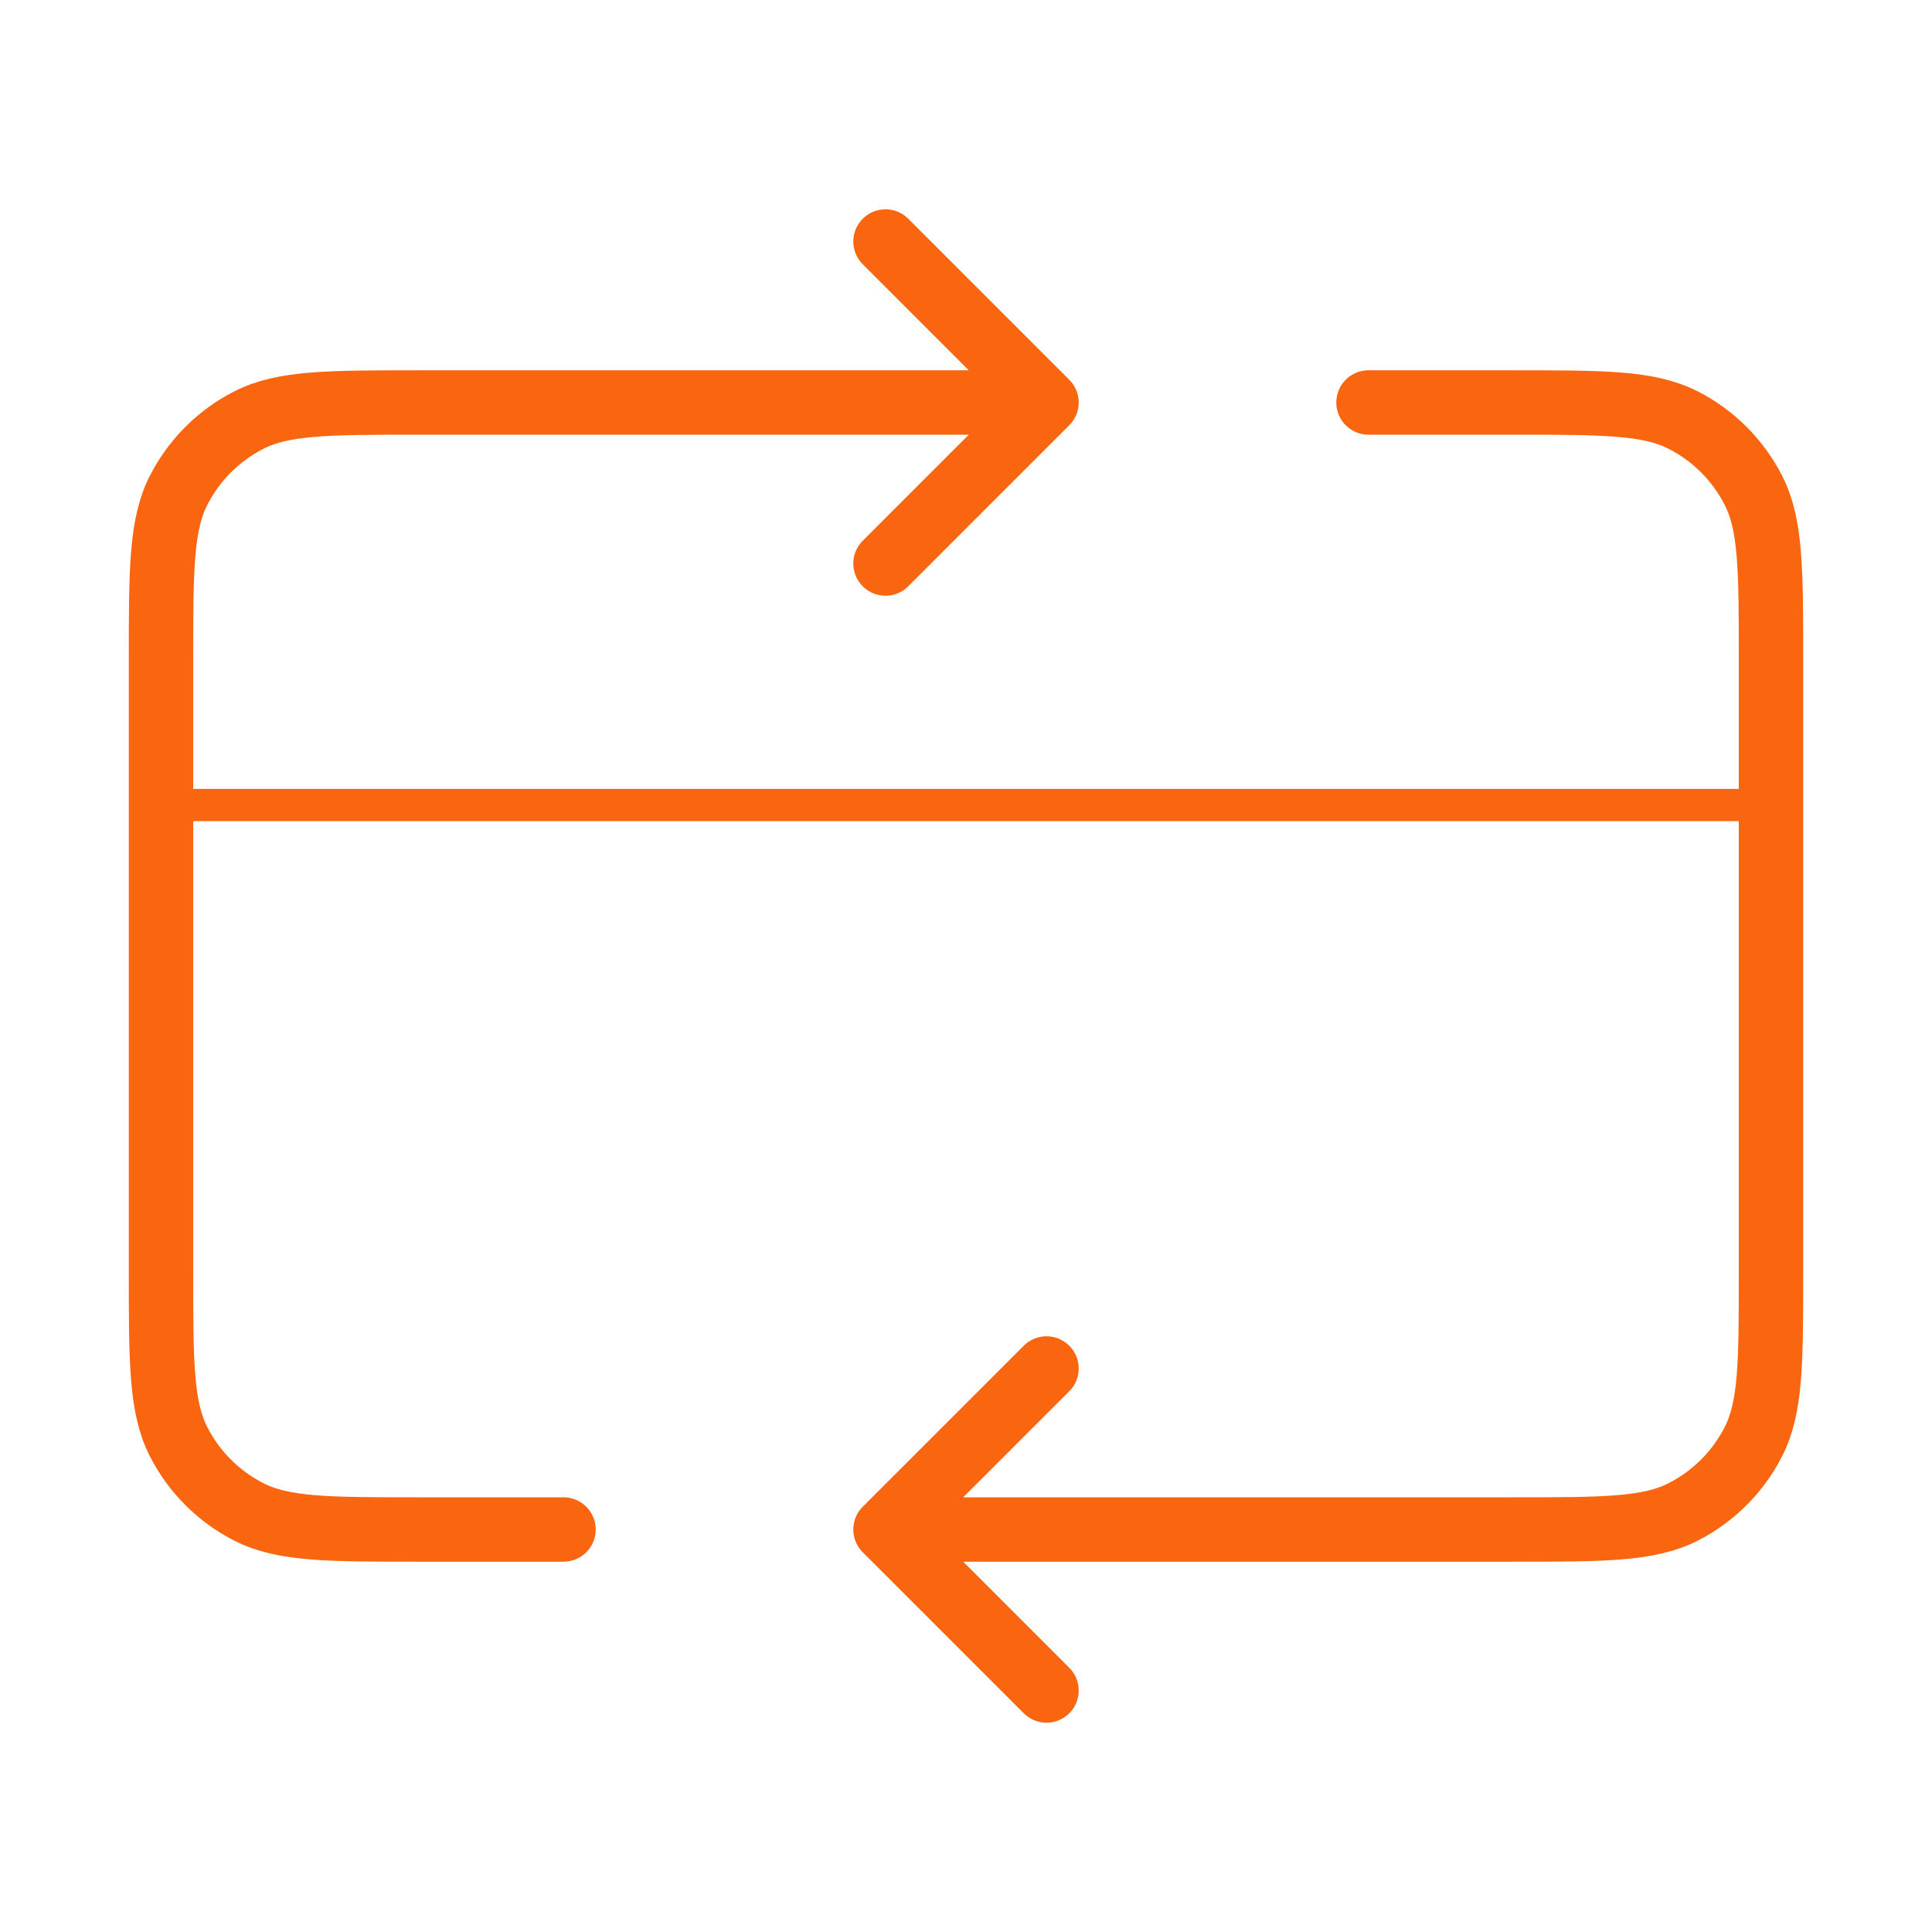 <?xml version="1.0" encoding="UTF-8"?> <svg xmlns="http://www.w3.org/2000/svg" width="60" height="60" viewBox="0 0 60 60" fill="none"><path d="M27.5 47.5H47C49.8 47.5 51.2 47.5 52.27 46.955C53.211 46.476 53.976 45.711 54.455 44.77C55 43.7 55 42.3 55 39.5V20.5C55 17.7 55 16.3 54.455 15.23C53.976 14.289 53.211 13.524 52.27 13.045C51.2 12.5 49.8 12.5 47 12.5H42.5M27.5 47.5L32.5 52.5M27.5 47.5L32.5 42.5M17.5 47.5H13C10.2 47.5 8.8 47.5 7.73 46.955C6.789 46.476 6.024 45.711 5.545 44.77C5 43.7 5 42.3 5 39.5V20.5C5 17.7 5 16.3 5.545 15.23C6.024 14.289 6.789 13.524 7.73 13.045C8.8 12.5 10.2 12.5 13 12.5H32.5M32.5 12.5L27.5 17.5M32.5 12.5L27.5 7.5" stroke="#FA6510" stroke-width="2" stroke-linecap="round" stroke-linejoin="round"></path><path d="M5 25H54.5" stroke="#FA6510" stroke-linecap="round"></path></svg> 
